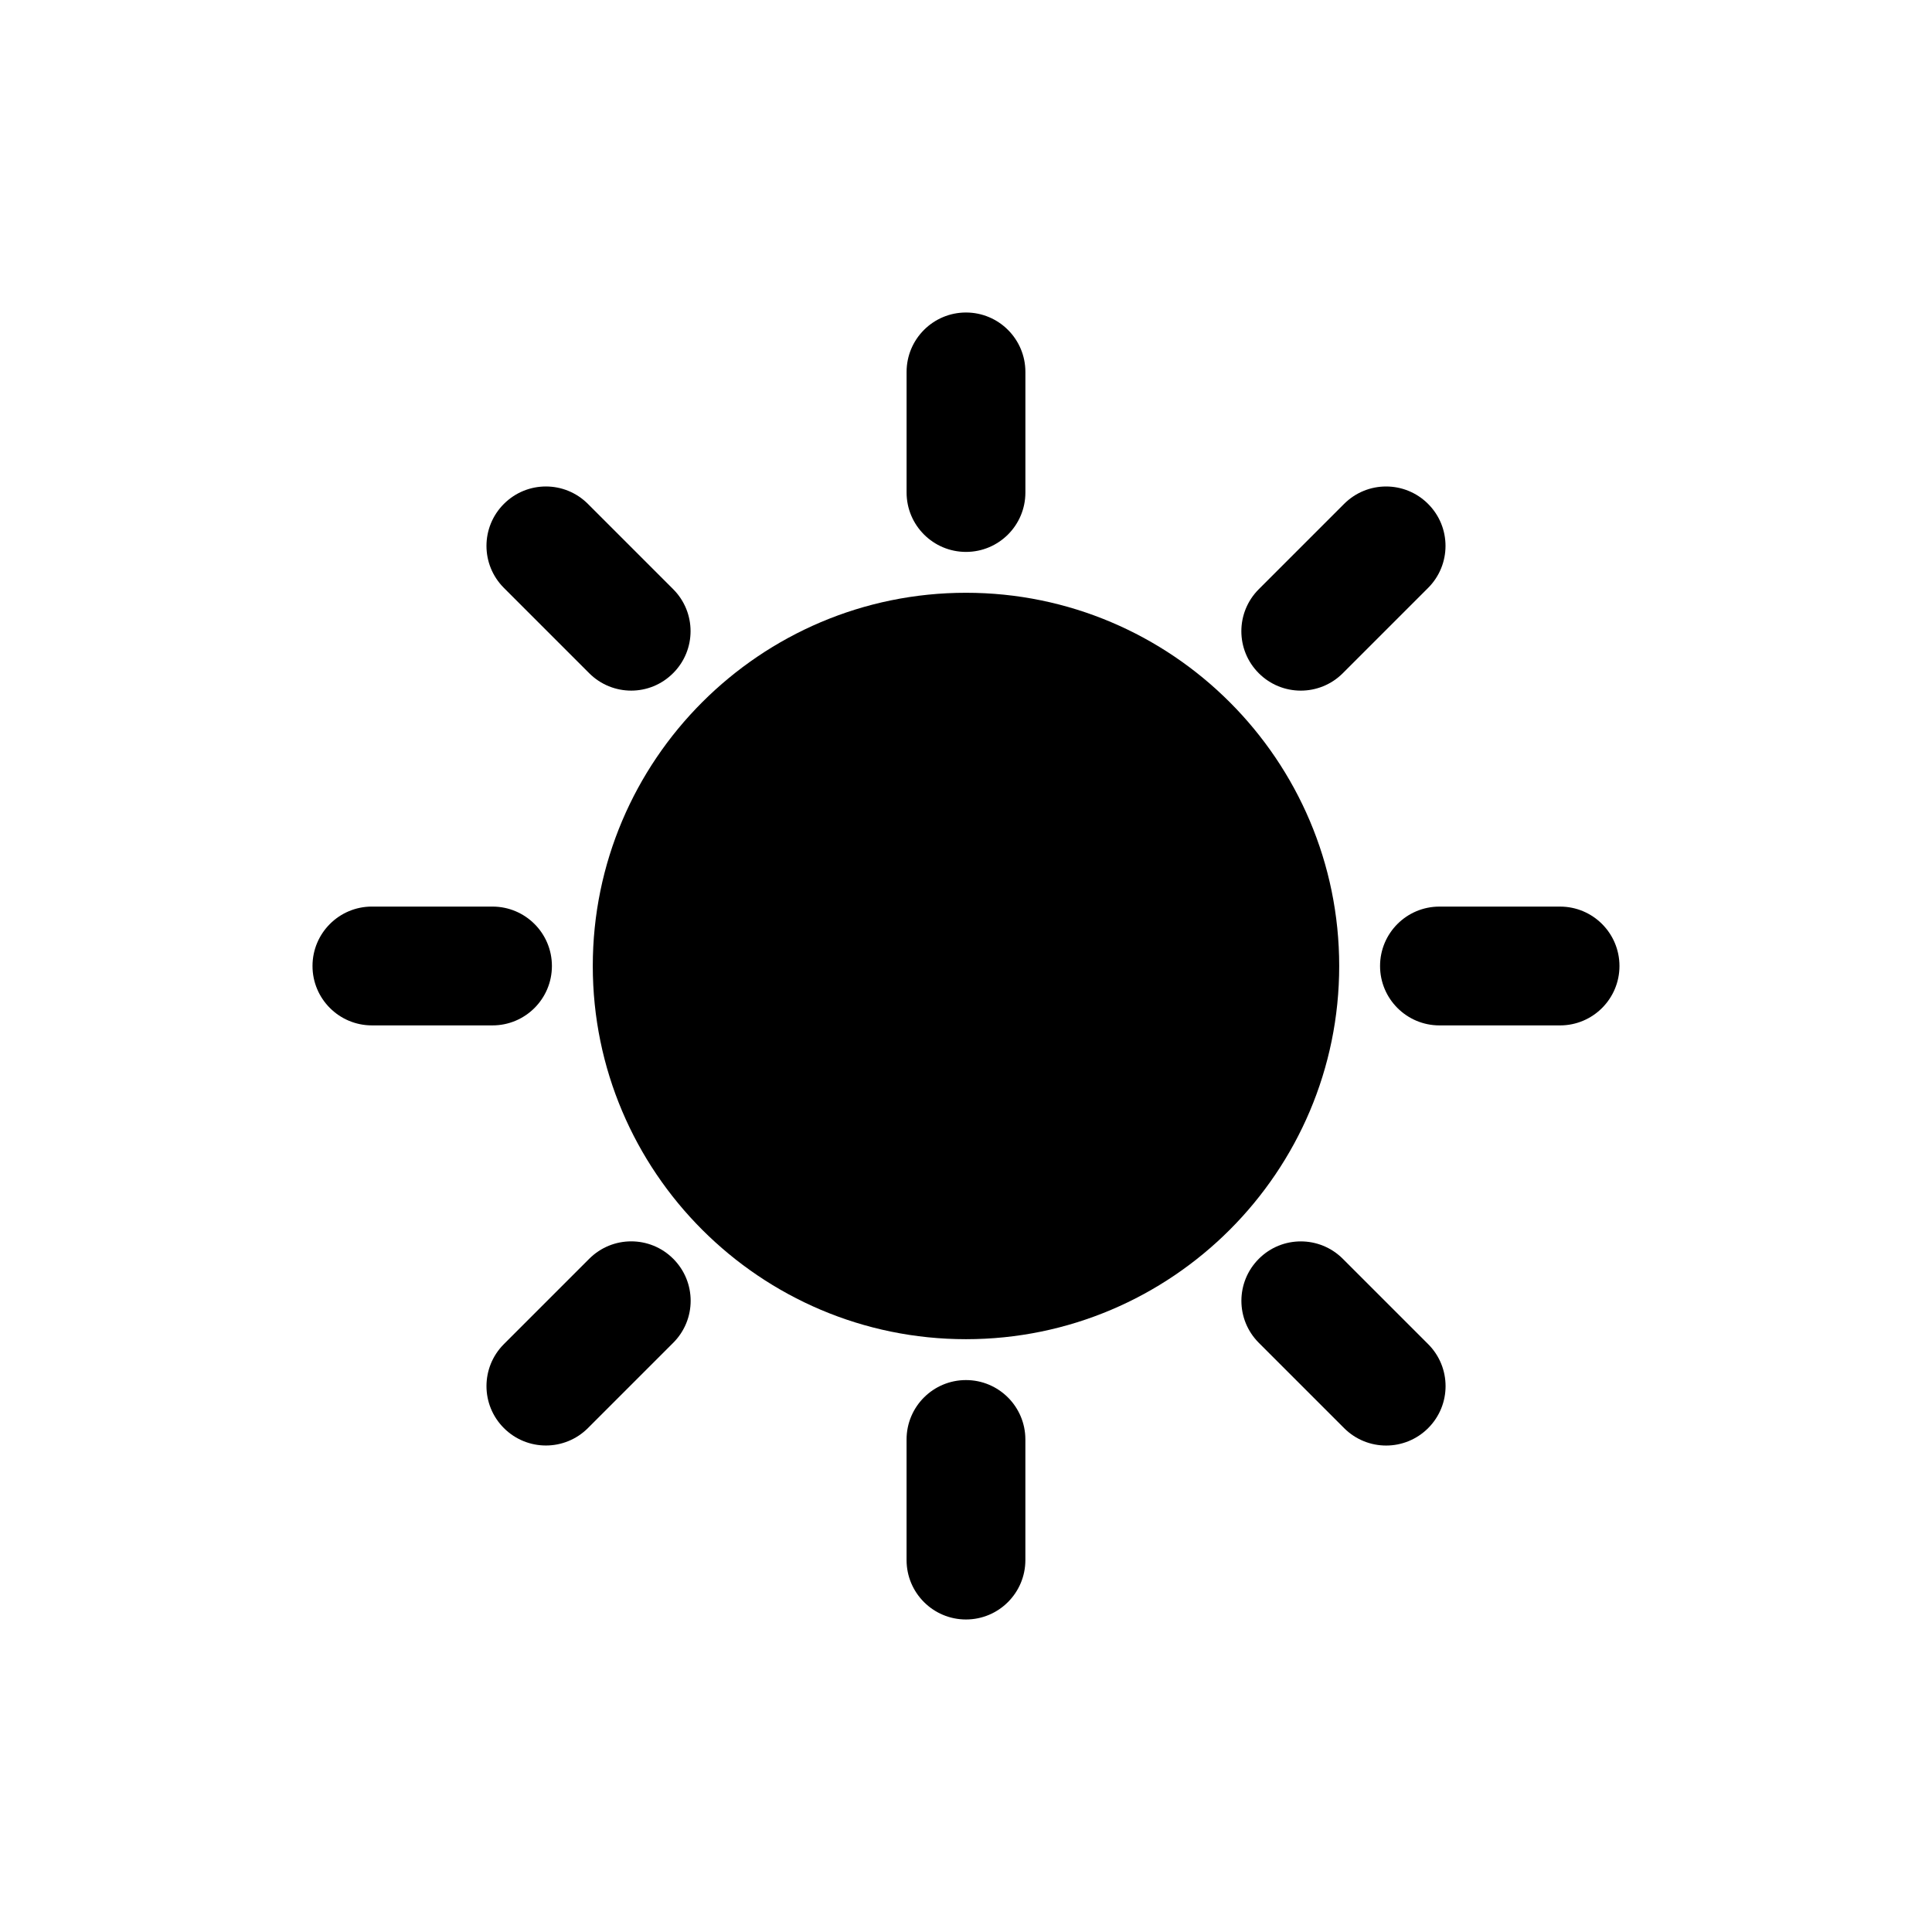 <?xml version="1.0" encoding="UTF-8"?>
<!-- Uploaded to: SVG Repo, www.svgrepo.com, Generator: SVG Repo Mixer Tools -->
<svg fill="#000000" width="800px" height="800px" version="1.1" viewBox="144 144 512 512" xmlns="http://www.w3.org/2000/svg">
 <g>
  <path d="m400 498.9c54.539 0 98.902-44.367 98.902-98.902 0-54.539-44.367-98.906-98.902-98.906-54.539 0-98.906 44.367-98.906 98.906 0 54.535 44.367 98.902 98.906 98.902z"/>
  <path d="m415.74 274.52v-31.961c0-8.691-7.055-15.742-15.742-15.742-8.691 0-15.742 7.055-15.742 15.742v31.961c0 8.691 7.055 15.742 15.742 15.742s15.742-7.035 15.742-15.742z"/>
  <path d="m384.25 525.48v31.957c0 8.691 7.055 15.742 15.742 15.742 8.691 0 15.742-7.055 15.742-15.742v-31.961c0-8.691-7.055-15.742-15.742-15.742s-15.742 7.039-15.742 15.746z"/>
  <path d="m509.73 400c0 8.691 7.055 15.742 15.742 15.742h31.961c8.691 0 15.742-7.055 15.742-15.742 0-8.691-7.055-15.742-15.742-15.742h-31.961c-8.703-0.004-15.742 7.051-15.742 15.742z"/>
  <path d="m242.56 415.74h31.961c8.691 0 15.742-7.055 15.742-15.742 0-8.691-7.055-15.742-15.742-15.742l-31.961-0.004c-8.691 0-15.742 7.055-15.742 15.742-0.004 8.691 7.051 15.746 15.742 15.746z"/>
  <path d="m322.39 322.39c6.156-6.156 6.156-16.105 0-22.262l-22.59-22.59c-6.156-6.156-16.105-6.156-22.262 0s-6.156 16.105 0 22.262l22.609 22.609c3.07 3.07 7.102 4.613 11.133 4.613 4.027-0.004 8.039-1.547 11.109-4.633z"/>
  <path d="m477.6 477.6c-6.156 6.156-6.156 16.105 0 22.262l22.609 22.609c3.07 3.07 7.102 4.613 11.133 4.613s8.062-1.543 11.133-4.613c6.156-6.156 6.156-16.105 0-22.262l-22.609-22.609c-6.16-6.156-16.125-6.156-22.266 0z"/>
  <path d="m522.46 277.54c-6.156-6.156-16.105-6.156-22.262 0l-22.609 22.609c-6.156 6.156-6.156 16.105 0 22.262 3.07 3.07 7.102 4.613 11.133 4.613s8.062-1.543 11.133-4.613l22.609-22.609c6.152-6.156 6.152-16.125-0.004-22.262z"/>
  <path d="m277.54 522.46c3.07 3.07 7.102 4.613 11.133 4.613s8.062-1.543 11.133-4.613l22.609-22.609c6.156-6.156 6.156-16.105 0-22.262s-16.105-6.156-22.262 0l-22.609 22.609c-6.16 6.152-6.16 16.121-0.004 22.262z"/>
 </g>
</svg>